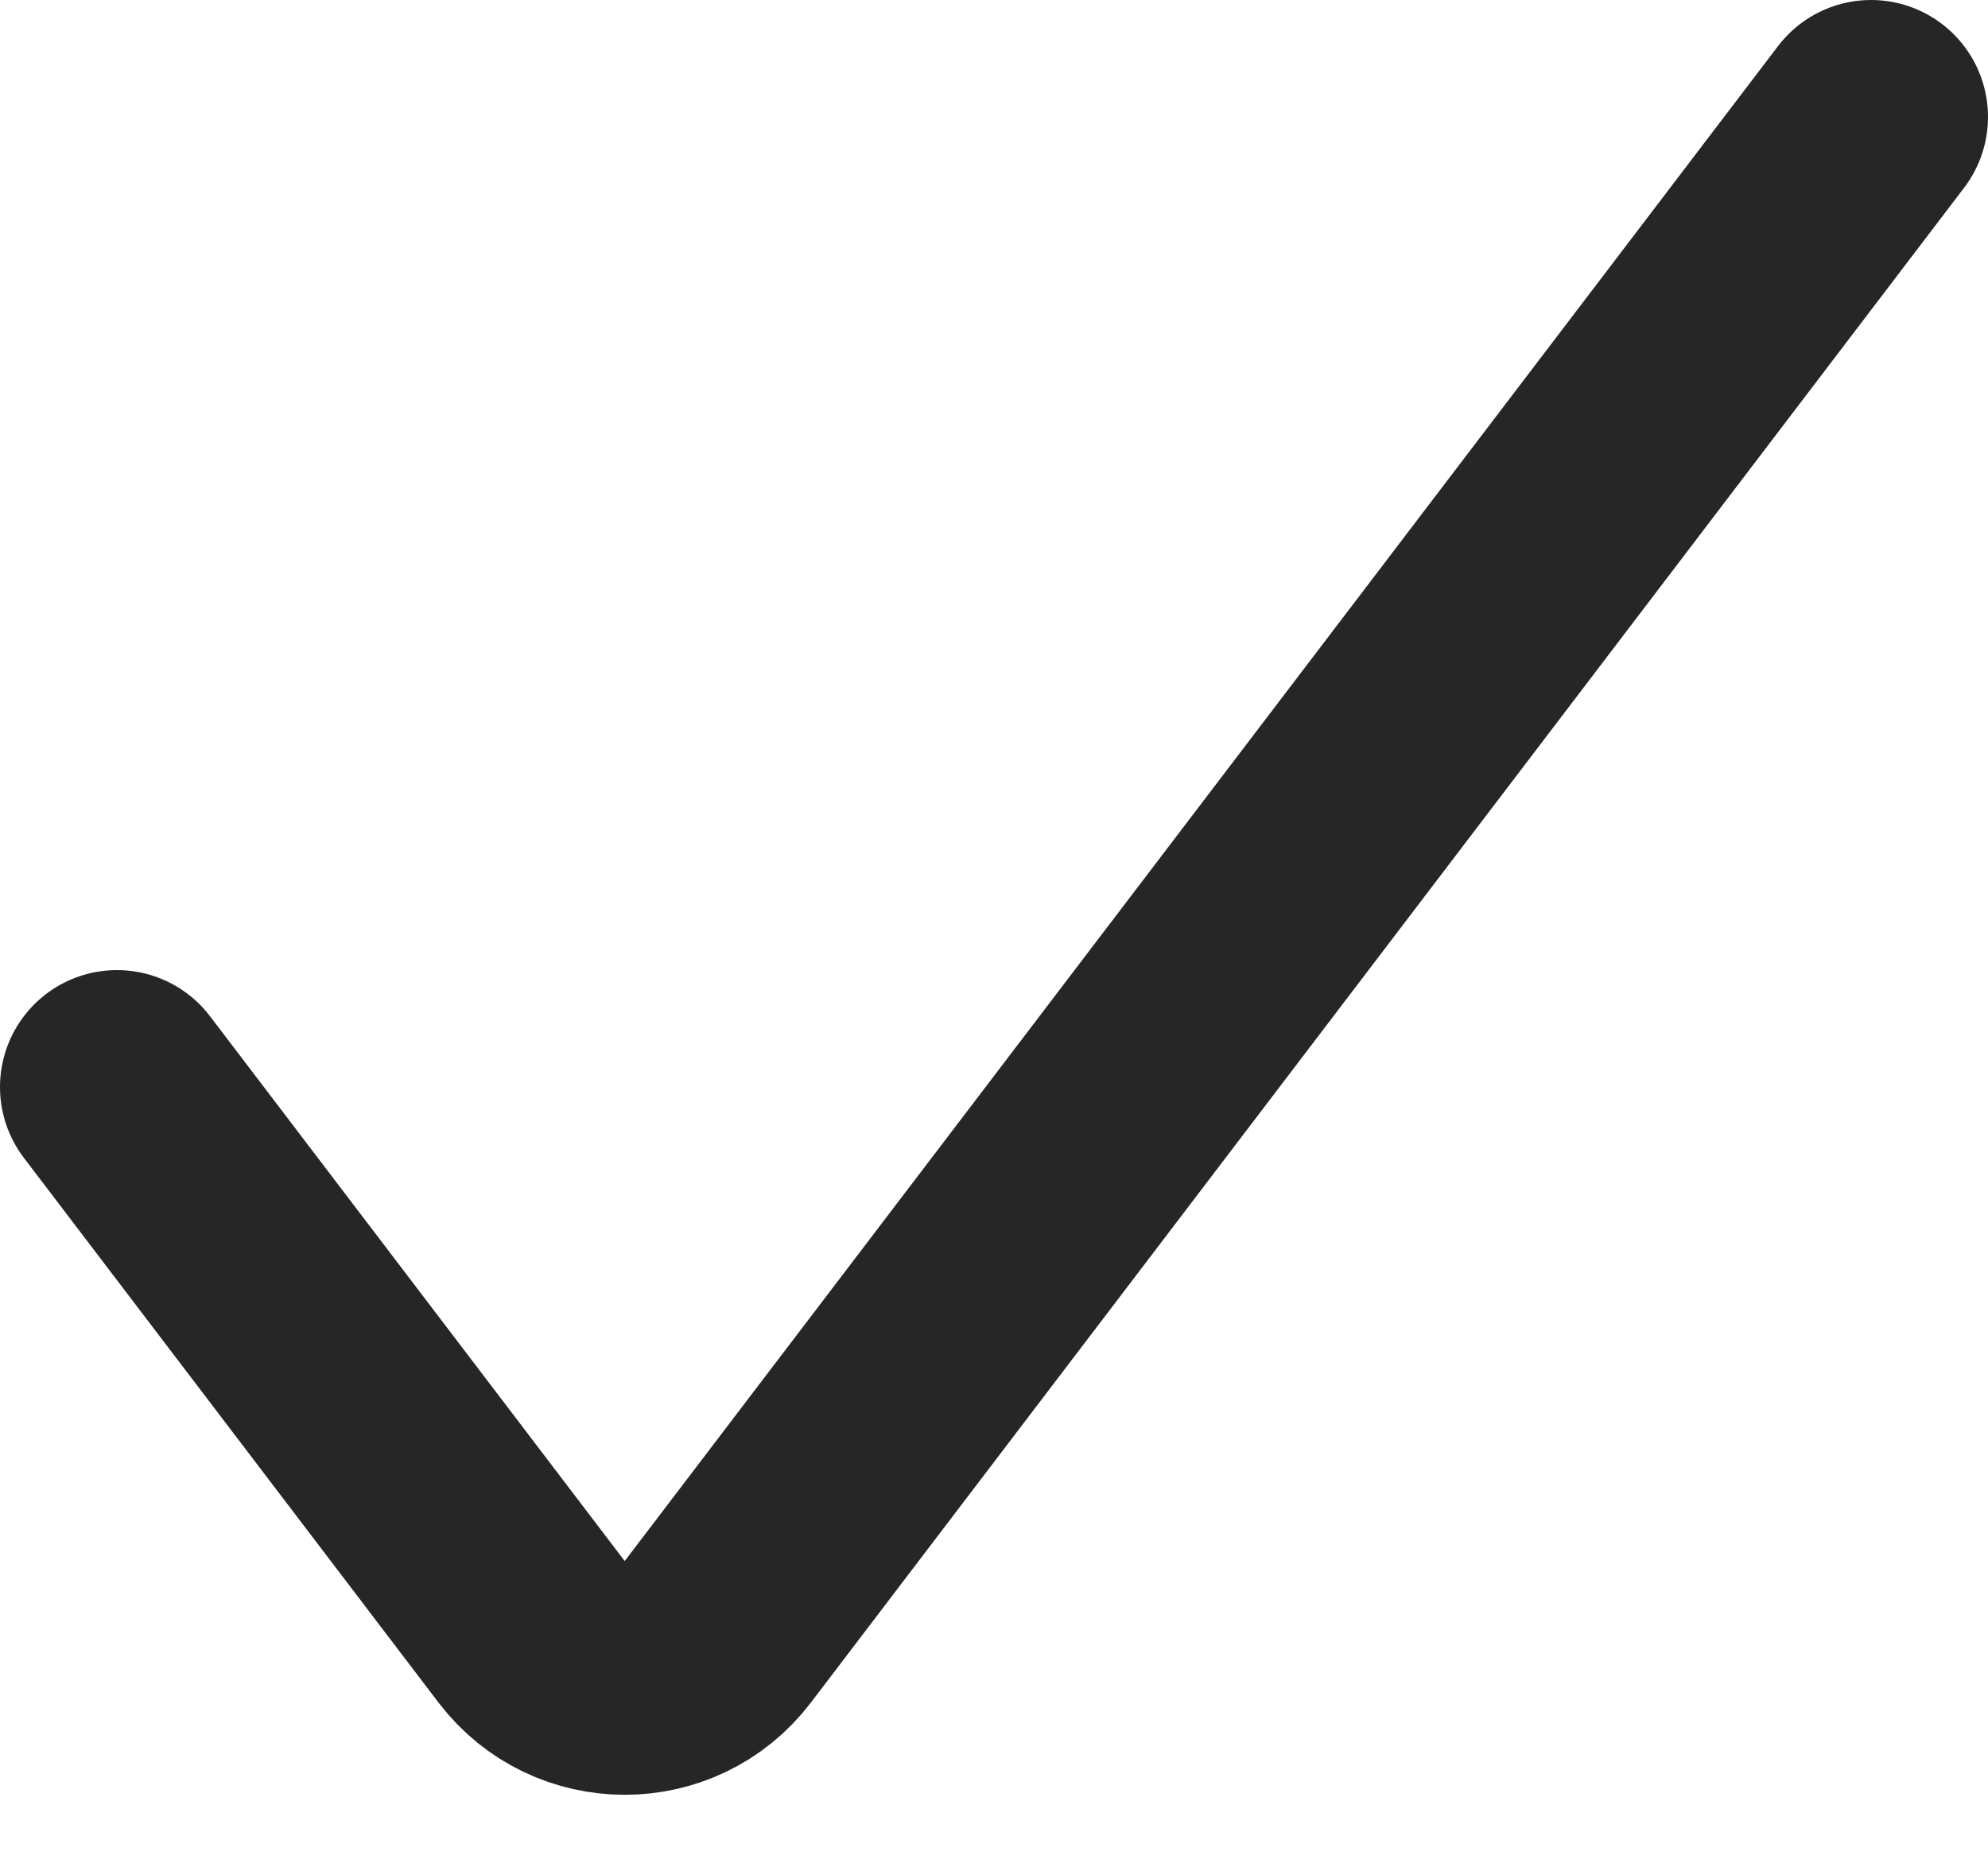 <svg width="17" height="16" viewBox="0 0 17 16" fill="none" xmlns="http://www.w3.org/2000/svg">
<path d="M1 9.296L4.546 13.955C4.947 14.48 5.738 14.48 6.138 13.955L16 1" stroke="#262626" stroke-width="2" stroke-linecap="round"/>
</svg>
